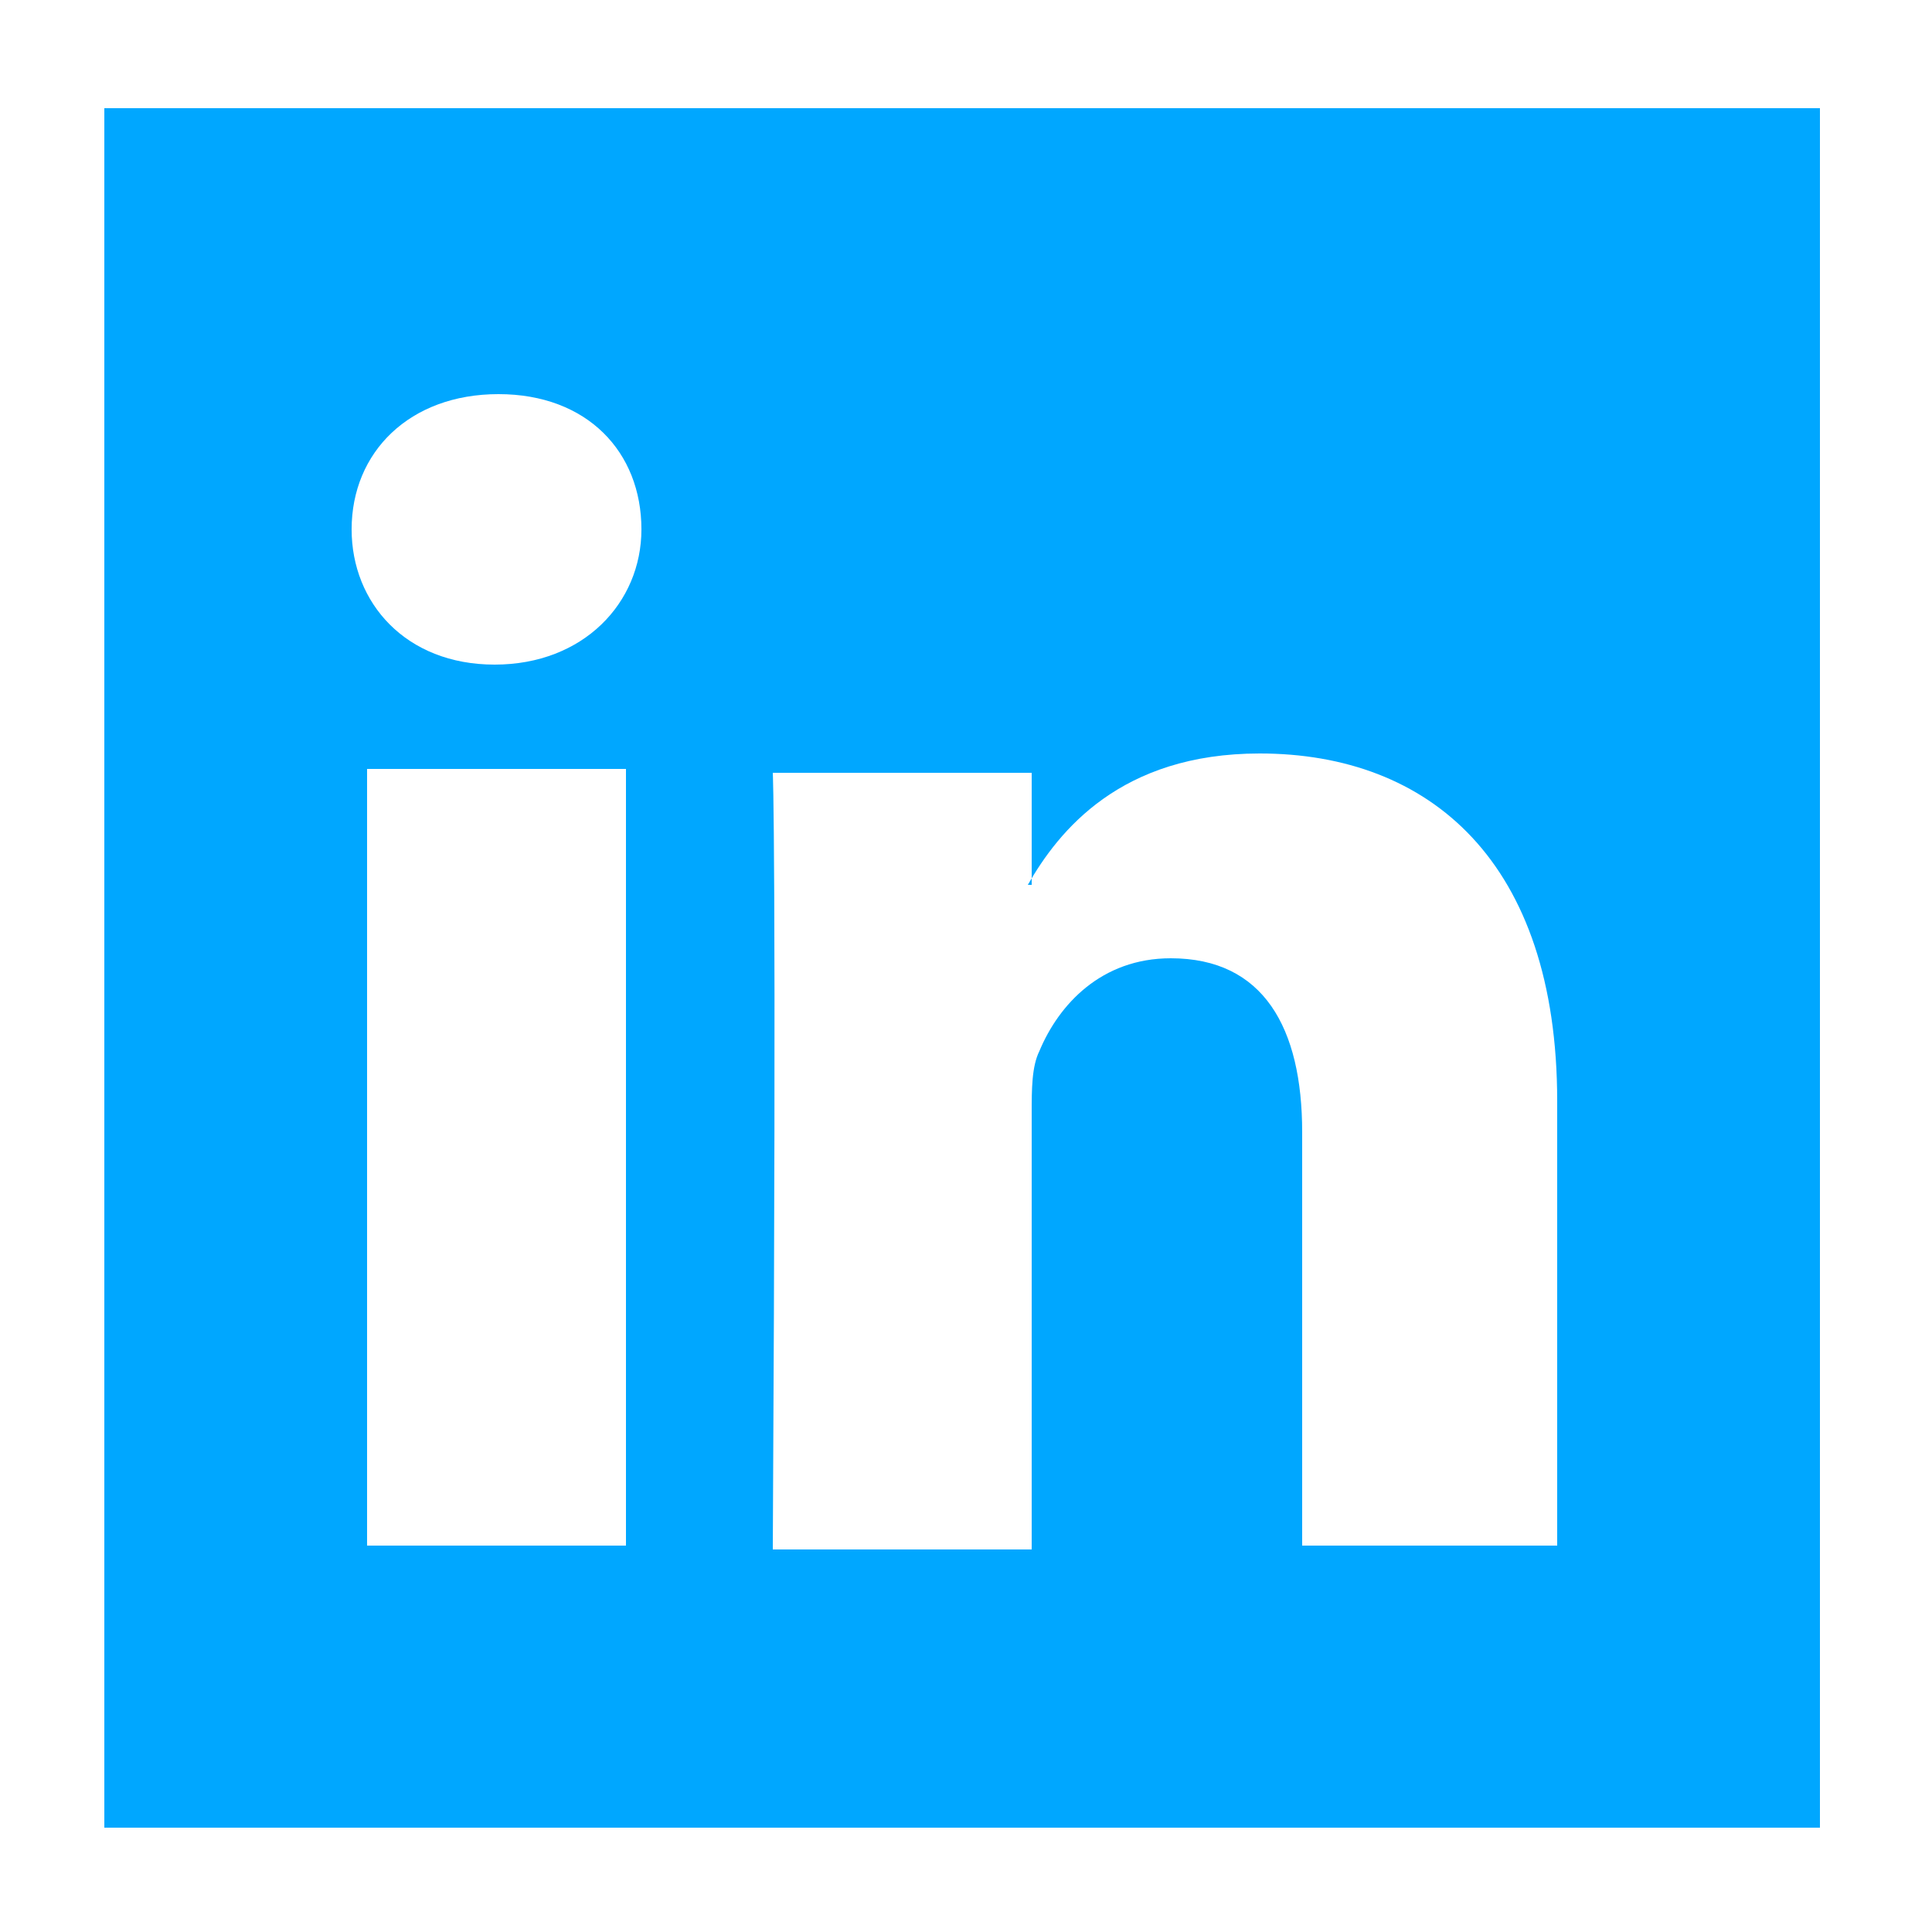 <?xml version="1.0" encoding="UTF-8"?>
<!-- Generator: Adobe Illustrator 27.0.1, SVG Export Plug-In . SVG Version: 6.00 Build 0)  -->
<svg xmlns="http://www.w3.org/2000/svg" xmlns:xlink="http://www.w3.org/1999/xlink" version="1.1" id="Ebene_1" x="0px" y="0px" width="50px" height="50px" viewBox="0 0 50 50" style="enable-background:new 0 0 50 50;" xml:space="preserve">
<style type="text/css">
	.st0{fill:#00A7FF;}
</style>
<g>
	<path class="st0" d="M47.1,2.8v44.5H2.7V2.8H47.1z M12.9,10.2c-2.3,0-3.8,1.5-3.8,3.5c0,1.9,1.4,3.5,3.7,3.5h0   c2.3,0,3.8-1.6,3.8-3.5C16.6,11.7,15.2,10.2,12.9,10.2z M16.2,40V19.9H9.5V40H16.2z M40.3,40V28.5c0-6.2-3.3-9-7.7-9   c-3.6,0-5.2,2-6,3.4h0.1v-2.9h-6.7c0,0,0.1,1.9,0,20.1h6.7V28.8c0-0.6,0-1.2,0.2-1.6c0.5-1.2,1.6-2.4,3.4-2.4   c2.4,0,3.4,1.8,3.4,4.5V40H40.3z"></path>
</g>
</svg>
